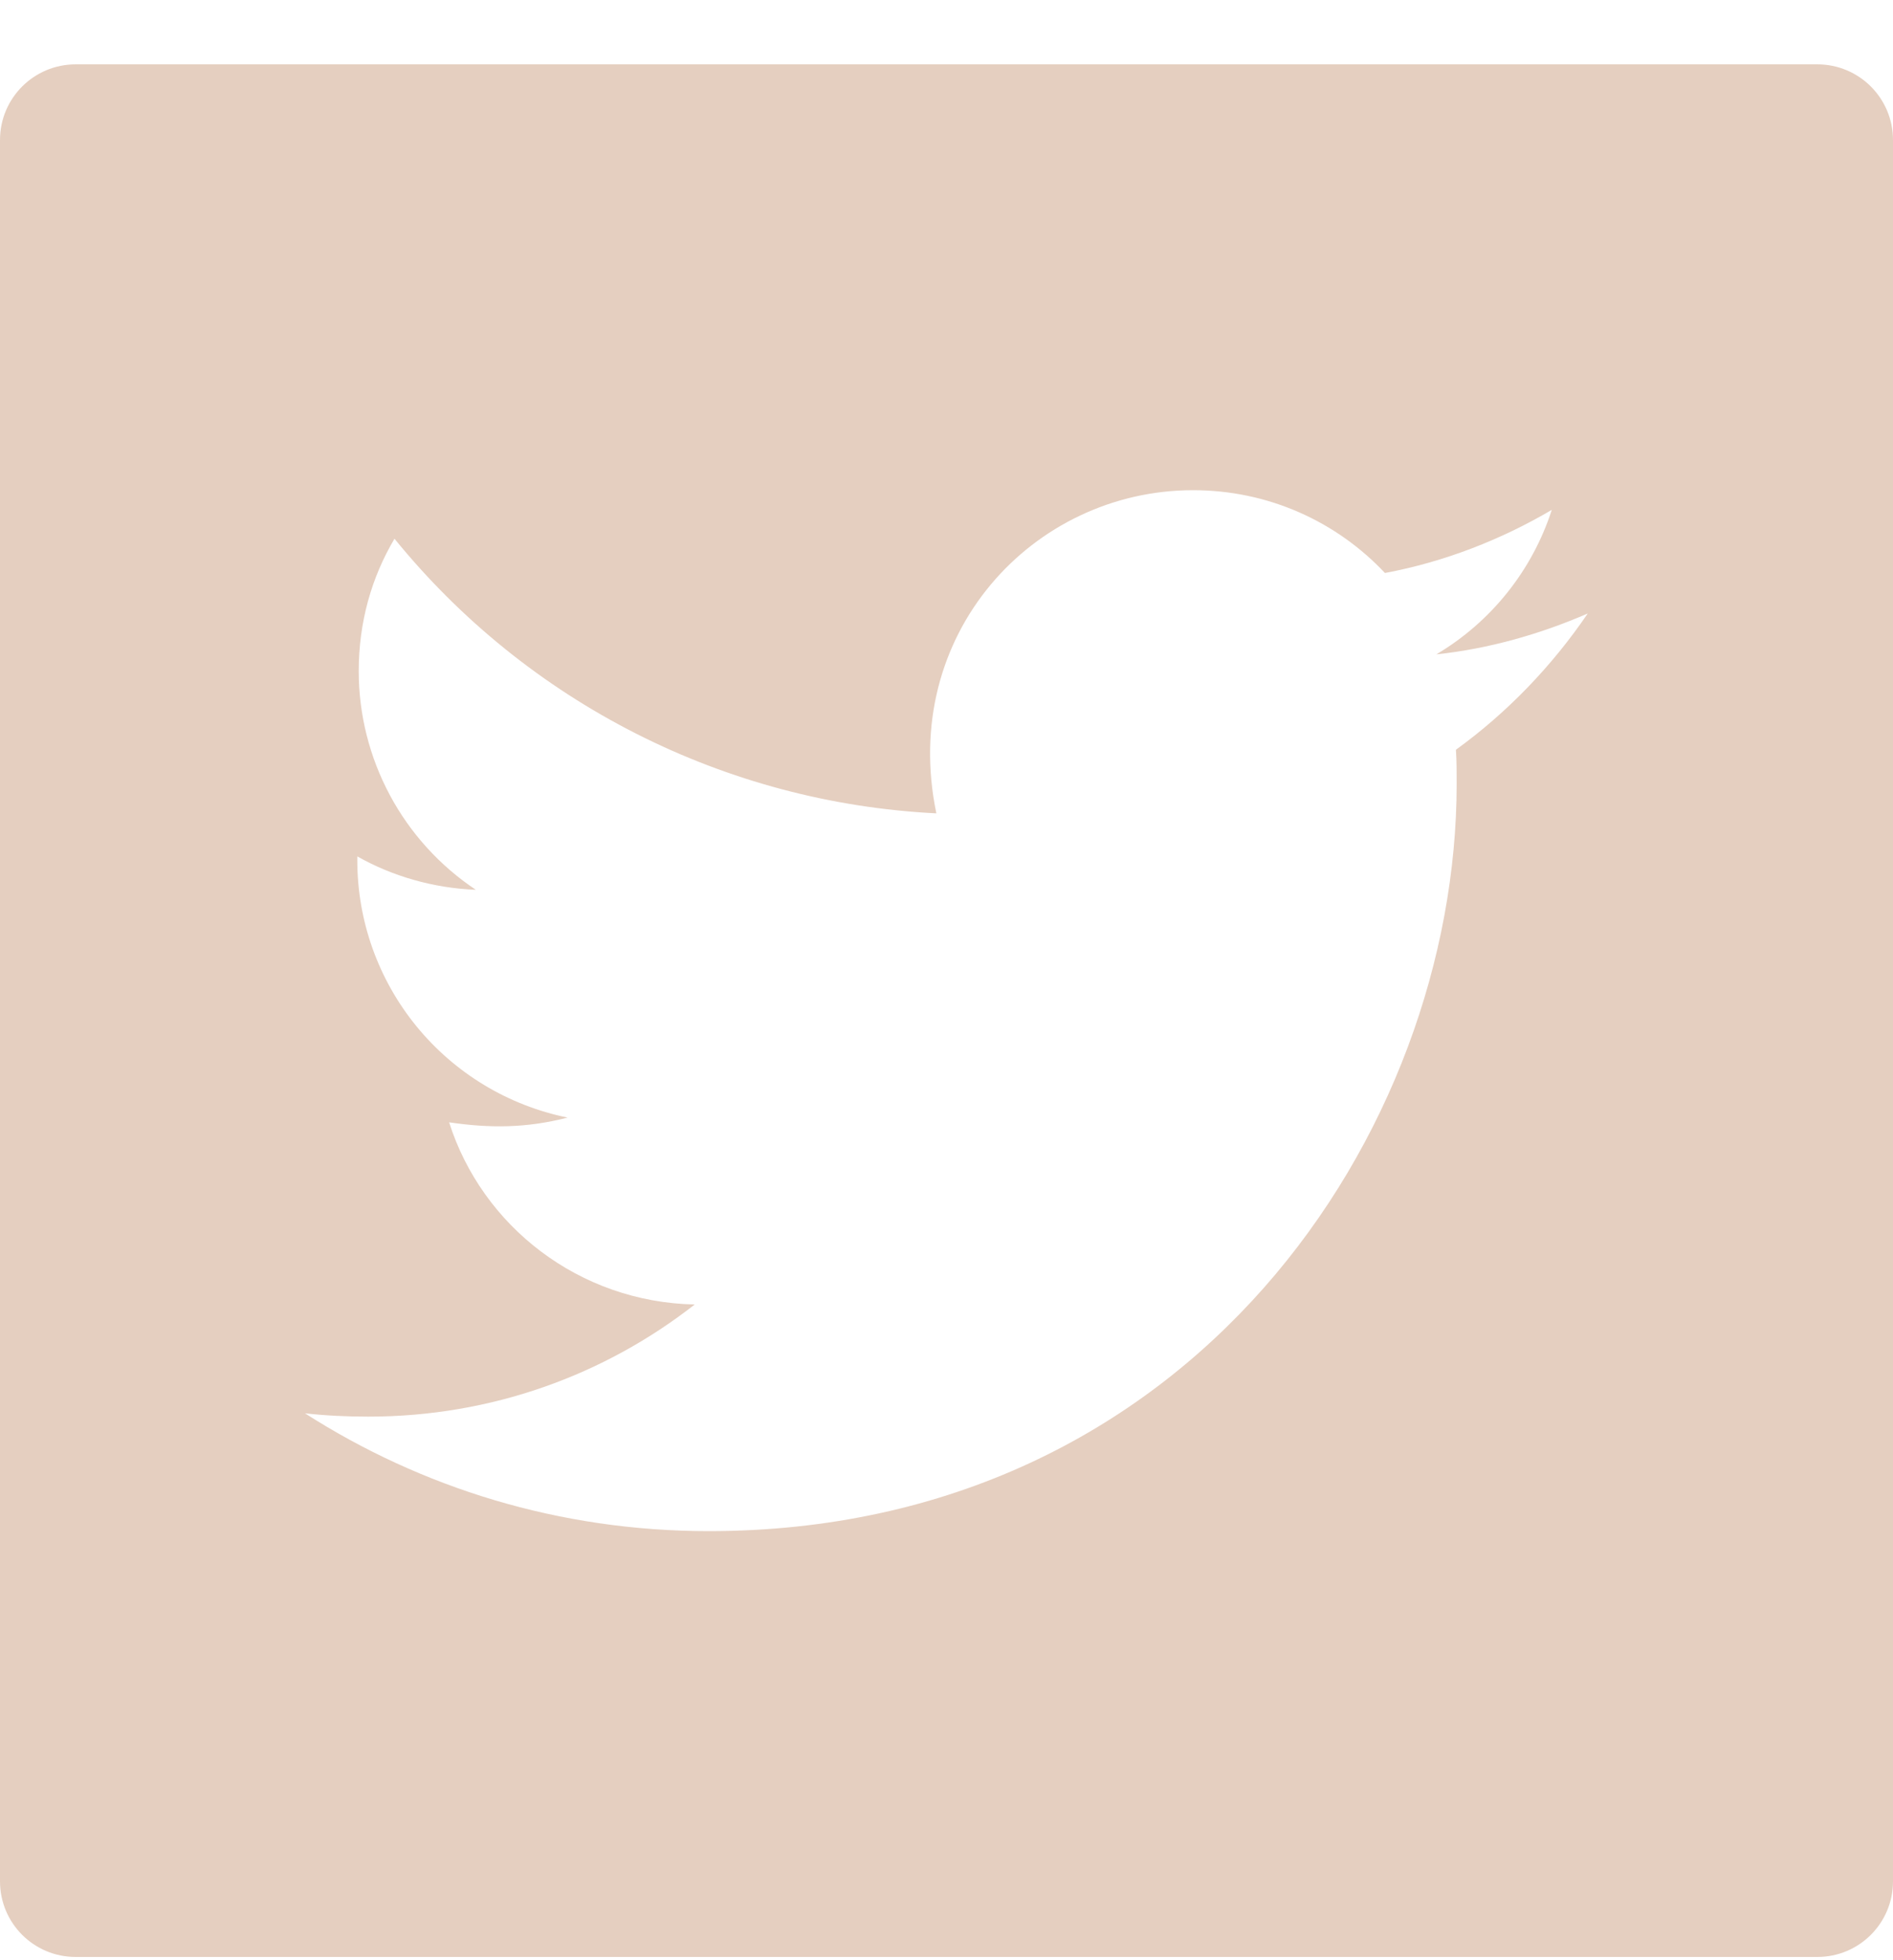 <svg width="28" height="29" viewBox="0 0 28 29" fill="none" xmlns="http://www.w3.org/2000/svg">
<path d="M26.88 0.952H1.12C0.5 0.952 0 1.453 0 2.072V27.832C0 28.452 0.5 28.952 1.12 28.952H26.88C27.5 28.952 28 28.452 28 27.832V2.072C28 1.453 27.5 0.952 26.88 0.952ZM21.535 11.092C21.546 11.256 21.546 11.428 21.546 11.596C21.546 16.734 17.633 22.652 10.482 22.652C8.277 22.652 6.234 22.012 4.511 20.909C4.827 20.944 5.128 20.958 5.449 20.958C7.269 20.958 8.943 20.342 10.276 19.299C8.568 19.264 7.133 18.144 6.643 16.604C7.242 16.692 7.78 16.692 8.396 16.534C7.517 16.355 6.727 15.878 6.159 15.182C5.592 14.487 5.283 13.617 5.285 12.719V12.67C5.8 12.961 6.405 13.139 7.038 13.164C6.506 12.809 6.069 12.328 5.767 11.764C5.465 11.2 5.306 10.57 5.306 9.93C5.306 9.205 5.495 8.544 5.835 7.97C6.811 9.171 8.029 10.154 9.41 10.854C10.79 11.554 12.303 11.956 13.85 12.033C13.3 9.391 15.274 7.252 17.647 7.252C18.767 7.252 19.775 7.721 20.485 8.477C21.364 8.313 22.204 7.984 22.953 7.543C22.663 8.442 22.053 9.202 21.245 9.681C22.029 9.597 22.785 9.38 23.485 9.076C22.956 9.853 22.295 10.542 21.535 11.092Z" fill="#E5CFC0"/>
</svg>
